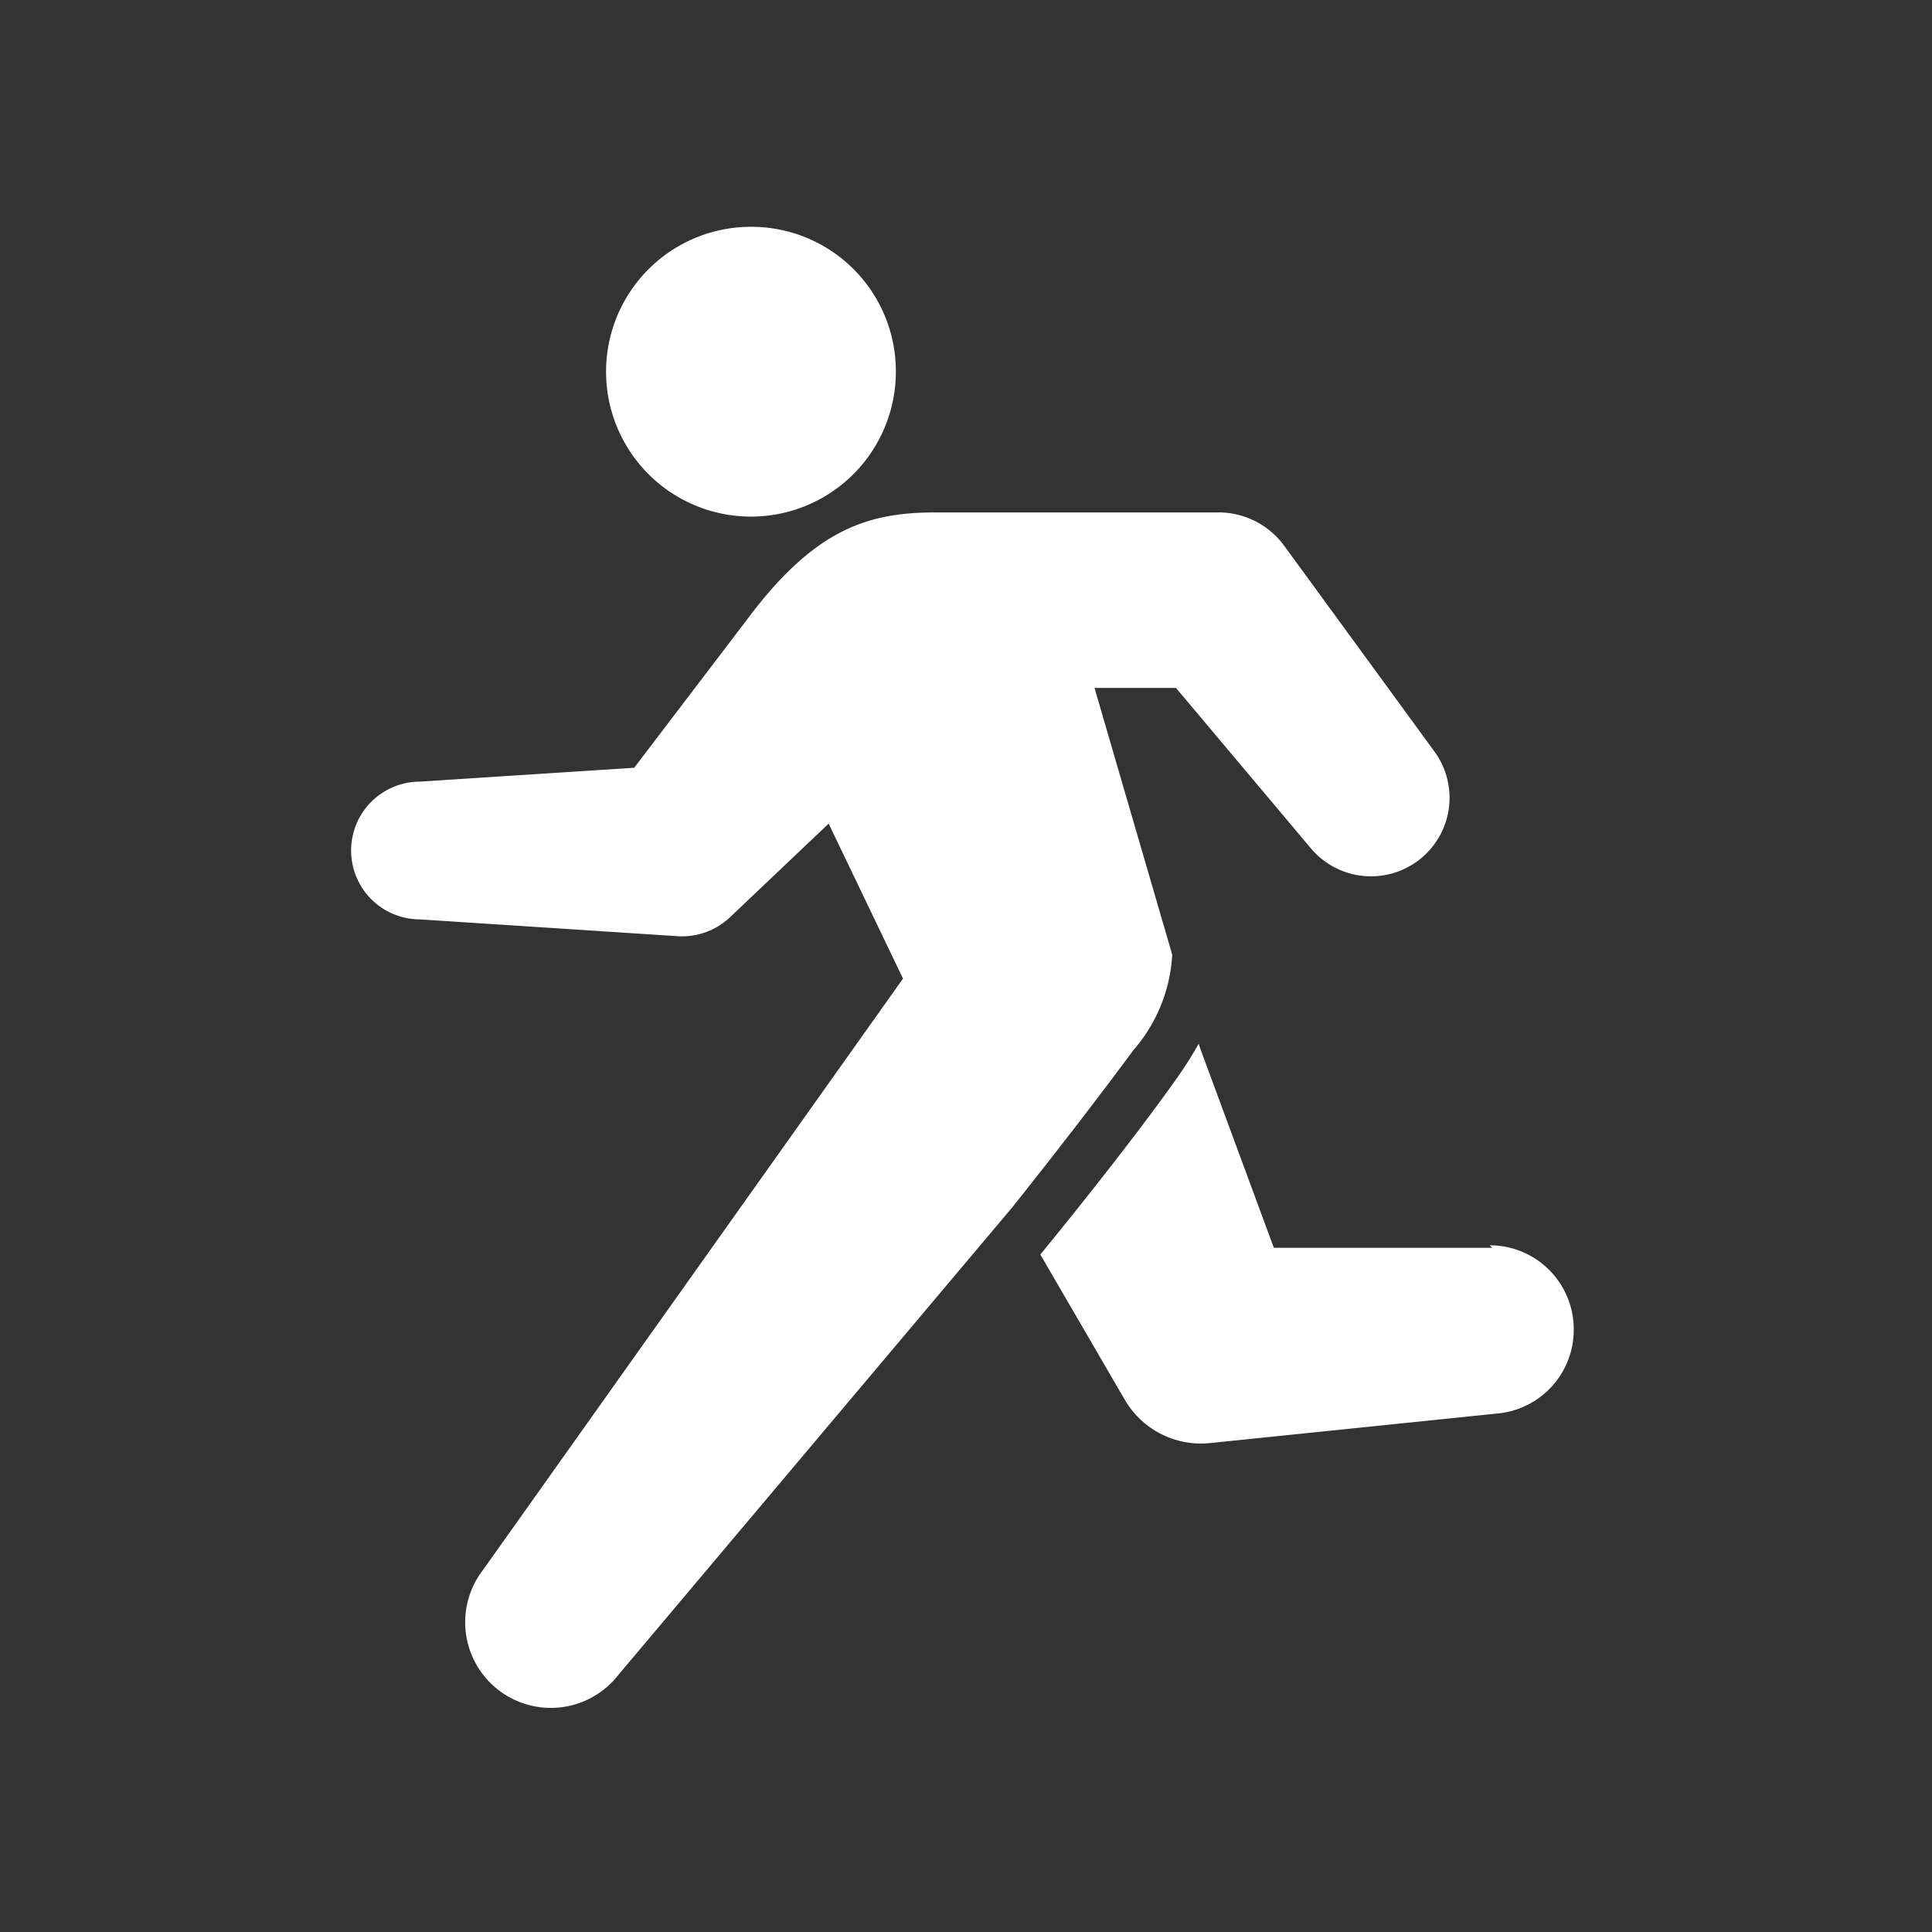 <svg xmlns="http://www.w3.org/2000/svg" viewBox="0 0 46 46"><rect x="0" y="0" width="46" height="46" fill="#333333" stroke="none"/><defs><style>.cls-1{fill:none;}.cls-2{fill:#fff;}</style></defs><g id="レイヤー_2" data-name="レイヤー 2"><g id="レイヤー_1-2" data-name="レイヤー 1"><rect class="cls-1" width="46" height="46"/><path class="cls-2" d="M21.33,8.85A3.45,3.45,0,1,1,17.88,5.4a3.44,3.44,0,0,1,3.45,3.45"/><path class="cls-2" d="M24.09,28.76c.8-1,2-2.54,2.89-3.75a3.77,3.77,0,0,0,.93-2.28l-1.85-6.35H28l3.23,3.84a1.87,1.87,0,0,0,2.95-2.29L30.58,13a1.94,1.94,0,0,0-1.56-.8l-6.73,0c-1.6,0-2.88.37-4.51,2.56L15.1,18.28,10,18.61a1.64,1.64,0,0,0,0,3.28l6.13.4a1.66,1.66,0,0,0,1.25-.45l2.35-2.23,1.77,3.69-10,14.08a2,2,0,0,0,3.23,2.49Z"/><path class="cls-2" d="M35.53,29.71h-5.2L28.59,25l-.05-.15a9.18,9.18,0,0,1-.54.85c-1,1.41-2.46,3.23-3.23,4.17L26.59,33l.21.36a2.1,2.1,0,0,0,2,1l6.9-.71a2,2,0,0,0,1.77-2,2,2,0,0,0-2-2"/></g></g></svg>